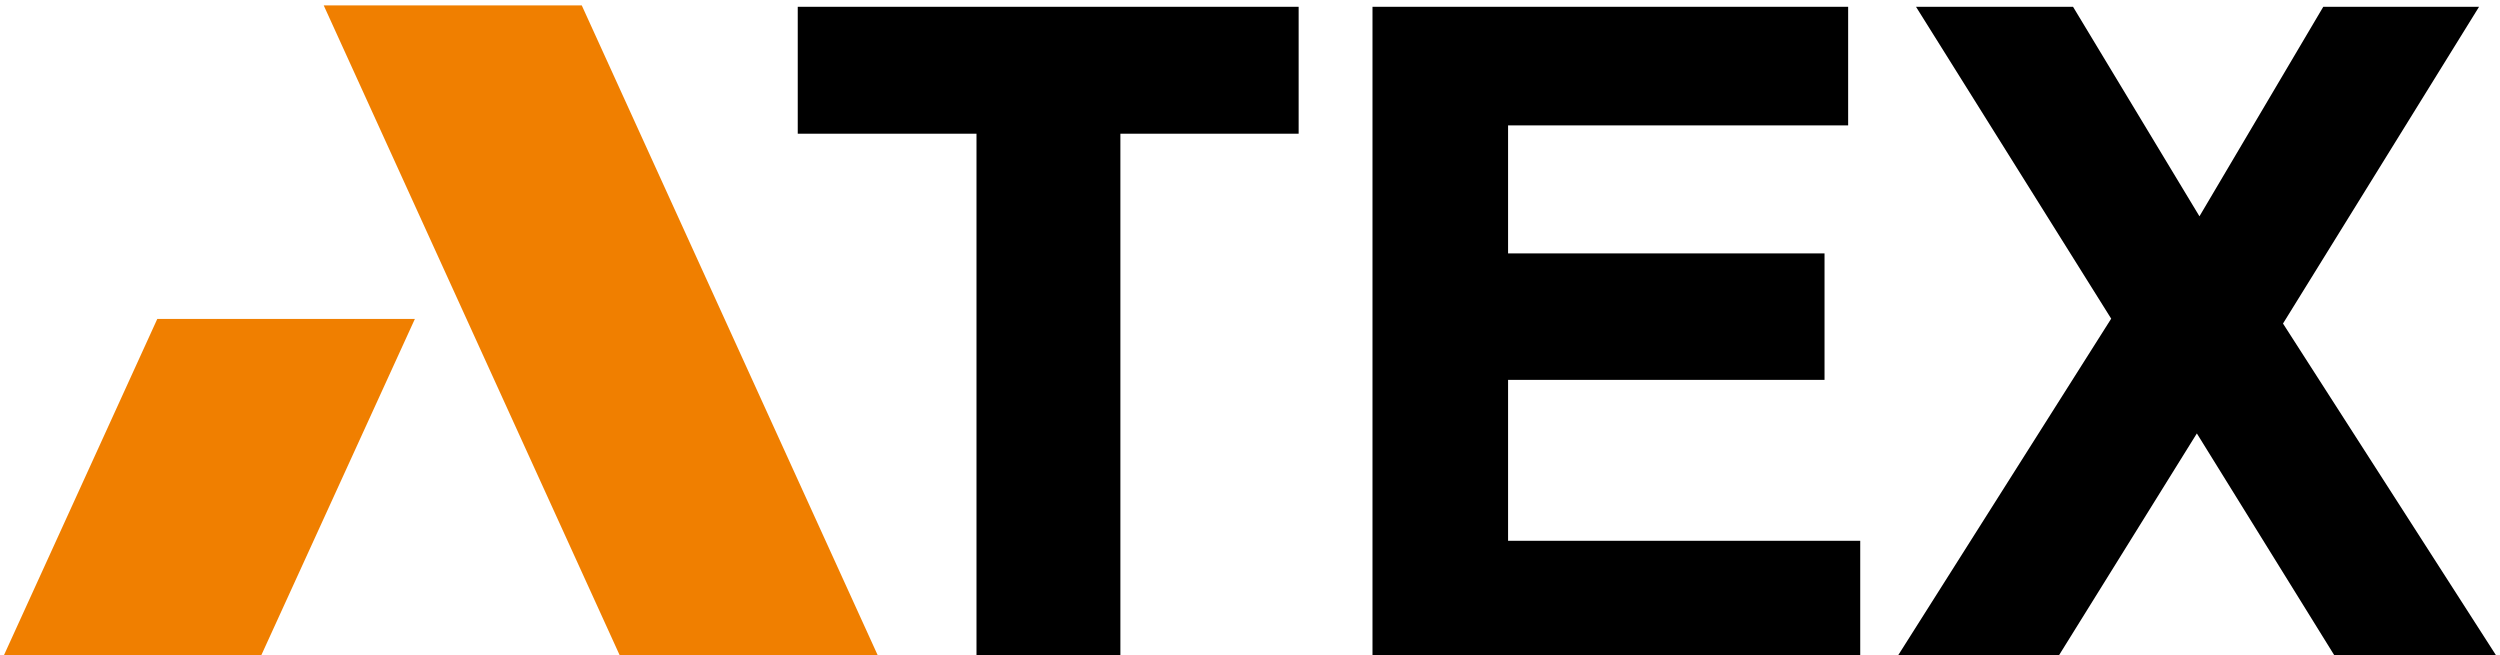 <?xml version="1.0" encoding="UTF-8"?>
<!DOCTYPE svg PUBLIC "-//W3C//DTD SVG 1.1//EN" "http://www.w3.org/Graphics/SVG/1.1/DTD/svg11.dtd">
<!-- Creator: CorelDRAW -->
<svg xmlns="http://www.w3.org/2000/svg" xml:space="preserve" width="1in" height="0.262in" version="1.1" style="shape-rendering:geometricPrecision; text-rendering:geometricPrecision; image-rendering:optimizeQuality; fill-rule:evenodd; clip-rule:evenodd"
viewBox="0 0 1000 262.33"
 xmlns:xlink="http://www.w3.org/1999/xlink"
 xmlns:xodm="http://www.corel.com/coreldraw/odm/2003">
 <defs>
  <style type="text/css">
   <![CDATA[
    .fil1 {fill:black;fill-rule:nonzero}
    .fil0 {fill:#F07F00;fill-rule:nonzero}
   ]]>
  </style>
 </defs>
 <g id="Layer_x0020_1">
  <g id="_1355173370688">
   <polygon class="fil0" points="0,264.5 103.07,264.5 165.53,127.74 62.36,127.74 "/>
   <polygon class="fil0" points="232.37,2.16 129.02,2.16 248.5,264.5 351.84,264.5 "/>
   <polygon class="fil1" points="390.46,263.94 390.46,53.55 318.87,53.55 318.87,2.72 519.48,2.72 519.48,53.55 448.09,53.55 448.09,263.94 "/>
   <polygon class="fil1" points="549.06,263.94 549.06,2.72 739.56,2.72 739.56,50.22 603.36,50.22 603.36,101.49 730.1,101.49 730.1,152.14 603.36,152.14 603.36,216.59 744.4,216.59 744.4,263.94 "/>
   <polygon class="fil1" points="758.64,263.94 844.91,127.63 766.74,2.72 829.63,2.72 880.26,86.63 929.85,2.72 992.24,2.72 913.72,129.58 1000,263.94 935.2,263.94 879.22,173.59 823.07,263.94 "/>
  </g>
 </g>
</svg>
